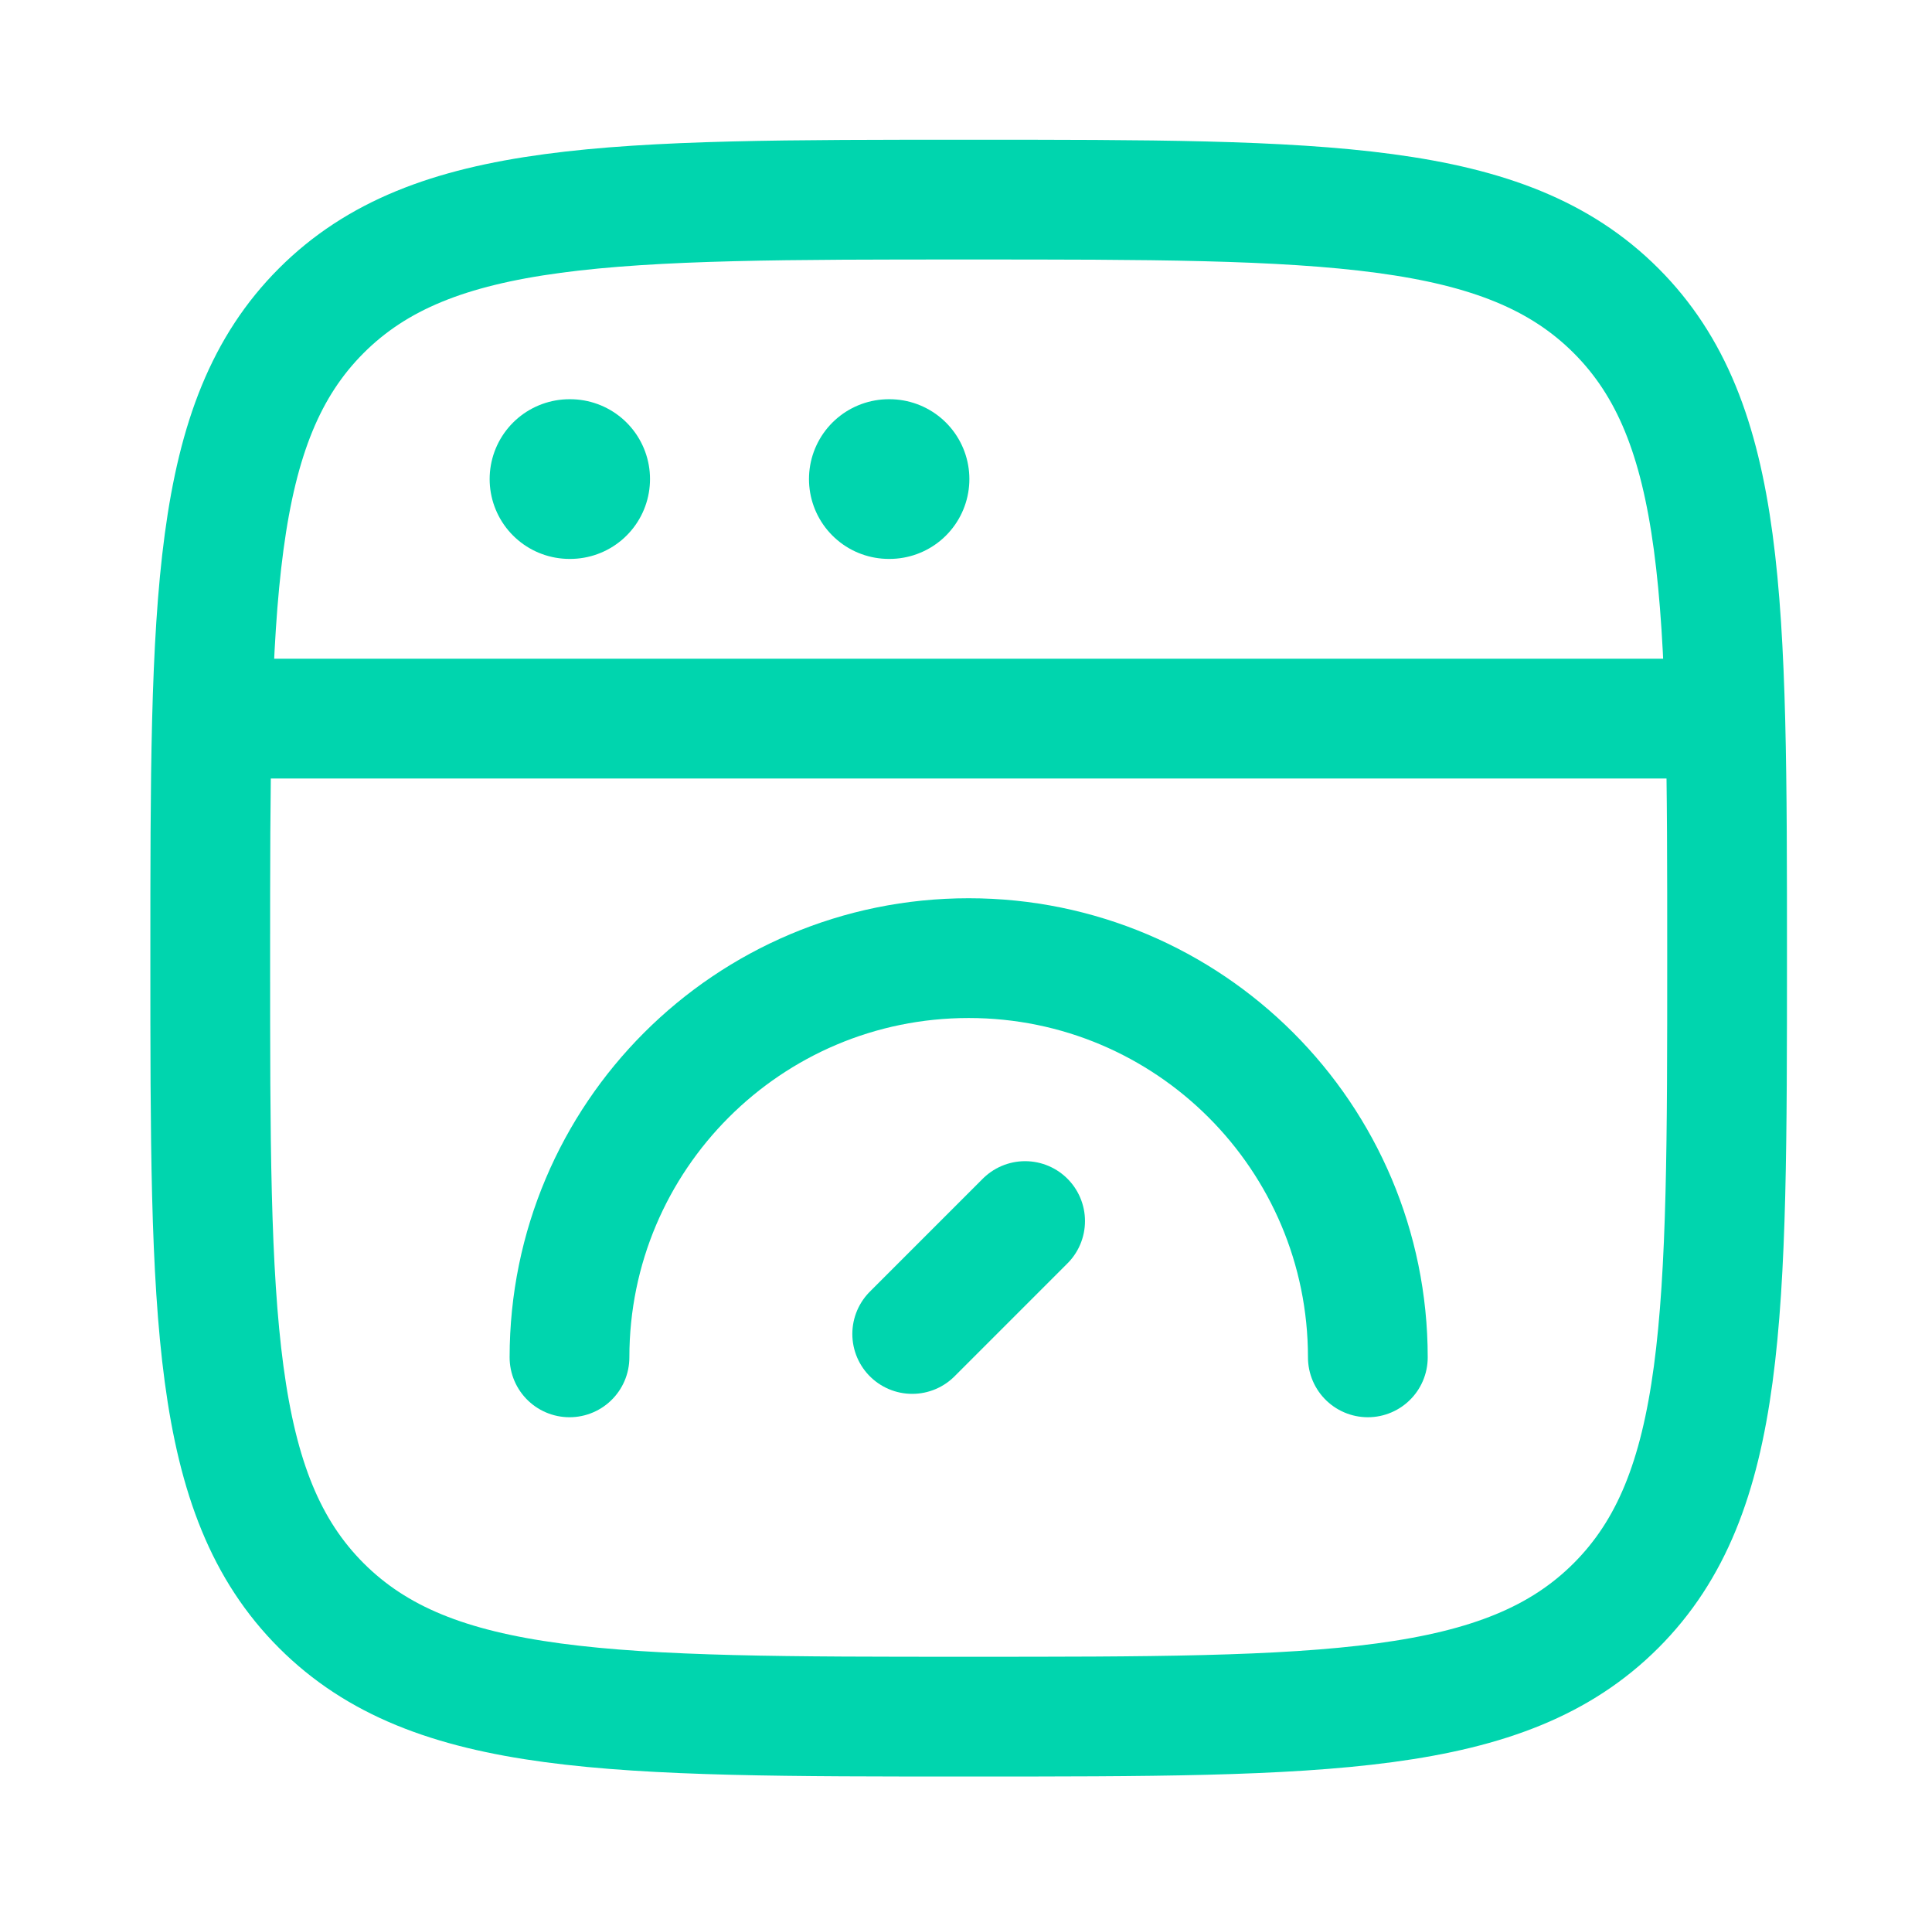 <svg width="121" height="120" viewBox="0 0 121 120" fill="none" xmlns="http://www.w3.org/2000/svg">
<path d="M13.167 60C13.167 37.608 13.167 26.412 20.123 19.456C27.079 12.5 38.275 12.5 60.667 12.5C83.058 12.5 94.254 12.5 101.211 19.456C108.167 26.412 108.167 37.608 108.167 60C108.167 82.392 108.167 93.587 101.211 100.544C94.254 107.5 83.058 107.5 60.667 107.5C38.275 107.5 27.079 107.5 20.123 100.544C13.167 93.587 13.167 82.392 13.167 60Z" stroke="#00D5AE" stroke-width="7.5"/>
<path d="M13.167 45H108.167" stroke="#00D5AE" stroke-width="7.5" stroke-linejoin="round"/>
<path d="M35.666 30H35.71" stroke="#00D5AE" stroke-width="10" stroke-linecap="round" stroke-linejoin="round"/>
<path d="M55.666 30H55.711" stroke="#00D5AE" stroke-width="10" stroke-linecap="round" stroke-linejoin="round"/>
<path d="M85.667 85C85.667 71.193 74.474 60 60.667 60C46.86 60 35.667 71.193 35.667 85" stroke="#00D5AE" stroke-width="7.5" stroke-linecap="round"/>
<path d="M64.202 76.465L57.131 83.536" stroke="#00D5AE" stroke-width="7.5" stroke-linecap="round" stroke-linejoin="round"/>
</svg>
